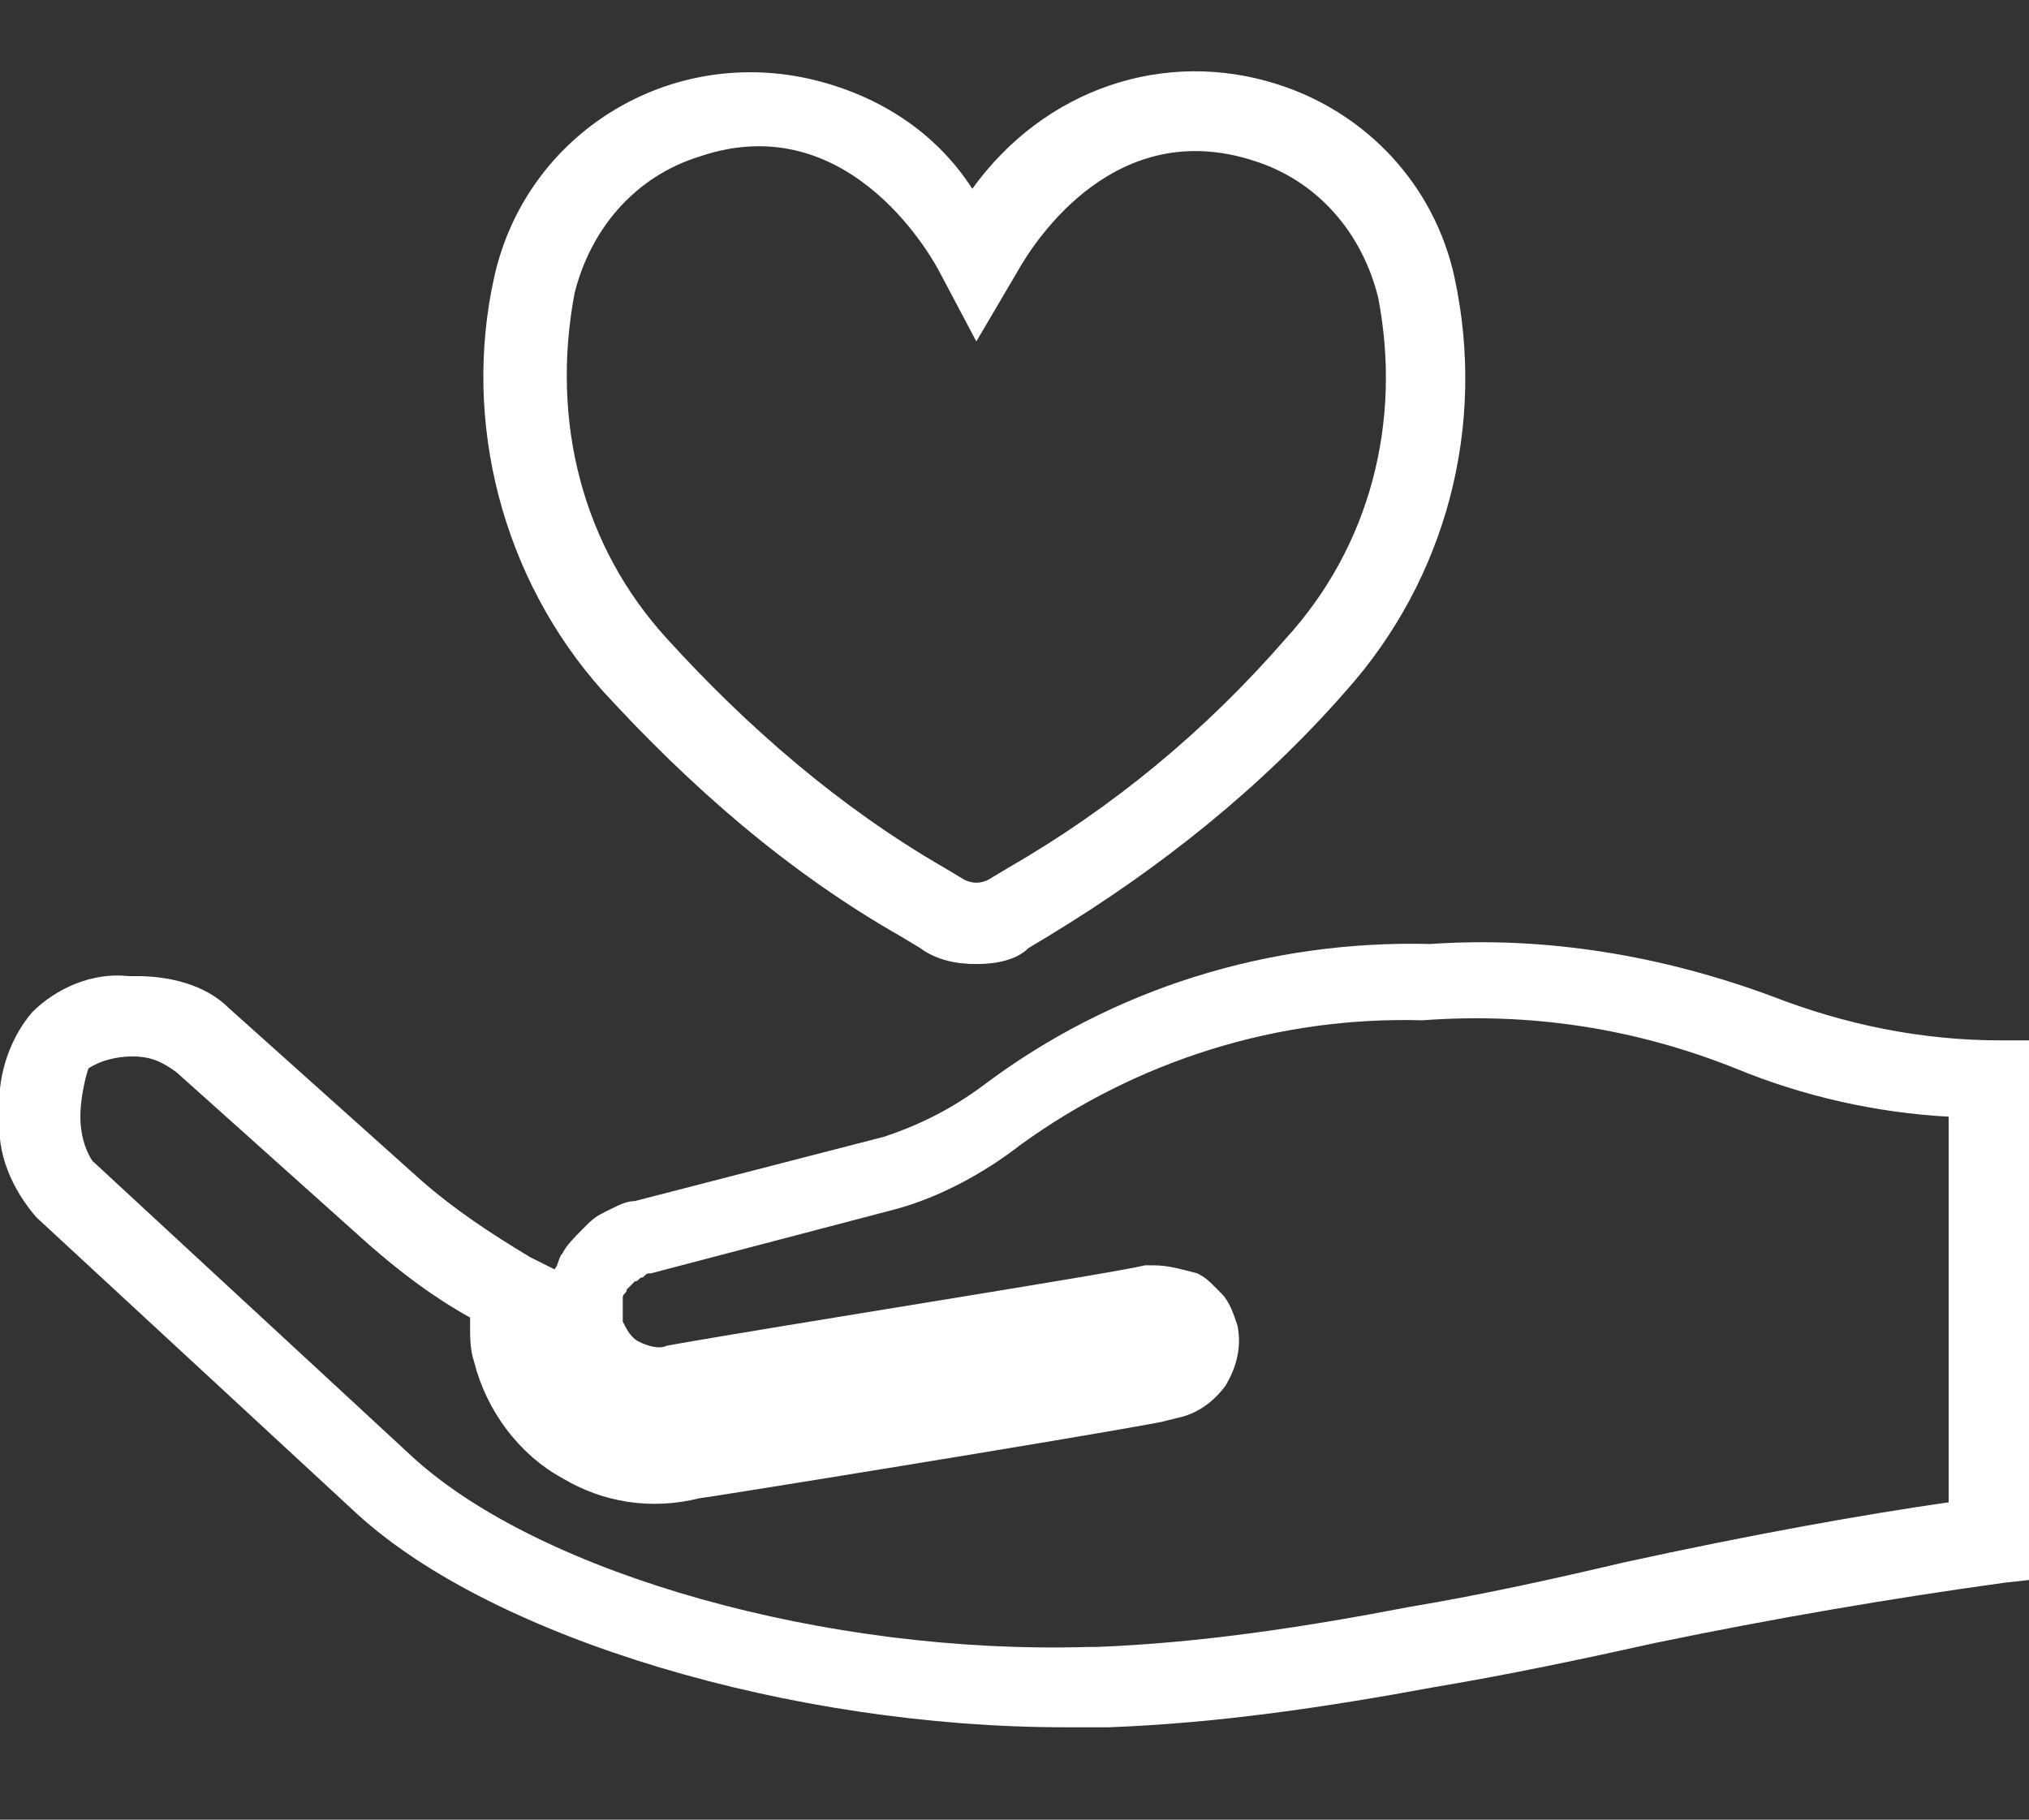 <?xml version="1.0" encoding="utf-8"?>
<!-- Generator: Adobe Illustrator 26.0.0, SVG Export Plug-In . SVG Version: 6.00 Build 0)  -->
<svg version="1.1" id="レイヤー_1" xmlns="http://www.w3.org/2000/svg" xmlns:xlink="http://www.w3.org/1999/xlink" x="0px"
	 y="0px" viewBox="0 0 50.5 45.3" style="enable-background:new 0 0 50.5 45.3;" xml:space="preserve">
<rect x="0" y="0" width="50.5" height="45.3" fill="#333333" stroke="none"/>
<style type="text/css">
	.st0{fill:#FFFFFF;}
</style>
<path class="st0" d="M26.5,43c-6.8,0-14.2-2.2-17.6-5.3l-8-7.4c-0.6-0.7-1-1.6-0.9-2.5c-0.1-0.9,0.2-1.9,0.8-2.6
	c0.6-0.6,1.5-1,2.4-0.9h0.2c0.8,0,1.7,0.2,2.3,0.8l4.8,4.3c0.8,0.7,1.7,1.3,2.7,1.9l0.6,0.3c0.1-0.1,0.1-0.3,0.2-0.4
	c0.1-0.2,0.3-0.4,0.5-0.6l0.1-0.1c0.1-0.1,0.2-0.2,0.4-0.3l0.2-0.1c0.2-0.1,0.4-0.2,0.6-0.2l6.2-1.6c0.9-0.3,1.7-0.7,2.5-1.3
	c3.2-2.4,7.1-3.6,11.1-3.5c2.9-0.2,5.8,0.3,8.5,1.3l0,0c1.8,0.7,3.7,1.1,5.7,1.1h1v13.4l-0.9,0.1c-2.9,0.4-5.8,0.9-8.7,1.5
	c-1.8,0.4-3.7,0.8-5.5,1.1c-2.7,0.5-5.4,0.9-8.1,1L26.5,43L26.5,43z M3.3,26.3c-0.4,0-0.8,0.1-1.1,0.3C2.1,26.9,2,27.4,2,27.8
	c0,0.4,0.1,0.8,0.3,1.1l8,7.4c3.2,2.9,10.3,4.9,16.8,4.7h0.2c2.6-0.1,5.2-0.5,7.8-1c1.8-0.3,3.6-0.7,5.3-1.1c3.2-0.7,6-1.2,8.1-1.5
	v-9.6c-1.8-0.1-3.6-0.5-5.3-1.2l0.3-0.9l-0.3,0.9c-2.5-1-5.1-1.4-7.8-1.2c-3.6-0.1-7.1,1-10,3.1c-0.9,0.7-2,1.3-3.1,1.6l-6.1,1.6
	c-0.1,0-0.1,0-0.2,0.1c-0.1,0-0.1,0.1-0.2,0.1c-0.1,0.1-0.1,0.1-0.2,0.2c0,0.1-0.1,0.1-0.1,0.2c0,0.2,0,0.3,0,0.5v0.1
	c0.1,0.2,0.2,0.4,0.4,0.5c0.2,0.1,0.5,0.2,0.7,0.1c2.8-0.5,11.1-1.8,11.9-2h0.1h0.1c0.4,0,0.7,0.1,1.1,0.2c0.2,0.1,0.3,0.2,0.4,0.3
	l0.2,0.2c0.2,0.2,0.3,0.5,0.4,0.8c0.1,0.5,0,1-0.3,1.5c-0.3,0.4-0.7,0.7-1.2,0.8l-0.4,0.1c-2.1,0.4-11.4,1.9-11.5,1.9
	c-1.2,0.3-2.4,0.1-3.4-0.5c-1.1-0.6-1.9-1.7-2.2-2.9c-0.1-0.3-0.1-0.6-0.1-0.9c0-0.1,0-0.1,0-0.2c-0.9-0.5-1.7-1.1-2.5-1.8l-4.8-4.3
	C4,26.4,3.7,26.3,3.3,26.3z"/>
<path class="st0" d="M24.3,24c-0.5,0-1-0.1-1.4-0.4l-0.5-0.3c-2.8-1.6-5.2-3.7-7.4-6.1l0,0c-2.5-2.8-3.5-6.7-2.7-10.3
	c0.8-3.6,4.4-5.8,8-4.9c1.6,0.4,3,1.3,3.9,2.7C26,2.2,29,1.2,31.8,2.1c2.2,0.7,3.9,2.5,4.4,4.8c0.8,3.7-0.2,7.5-2.7,10.3
	c-2.1,2.4-4.6,4.4-7.4,6.1l-0.5,0.3C25.3,23.9,24.8,24,24.3,24z M16.6,15.9c2,2.2,4.3,4.2,6.9,5.7l0.5,0.3c0.2,0.1,0.4,0.1,0.6,0
	l0.5-0.3c2.6-1.5,4.9-3.4,6.9-5.7c2.1-2.3,2.9-5.4,2.3-8.5c-0.4-1.6-1.5-2.9-3.1-3.4c-3.4-1.1-5.4,1.9-5.9,2.8l-1,1.7l-0.9-1.7
	c-0.1-0.2-2.2-4.2-6-2.9c-1.6,0.5-2.7,1.8-3.1,3.4C13.7,10.5,14.5,13.6,16.6,15.9z"/>
</svg>
